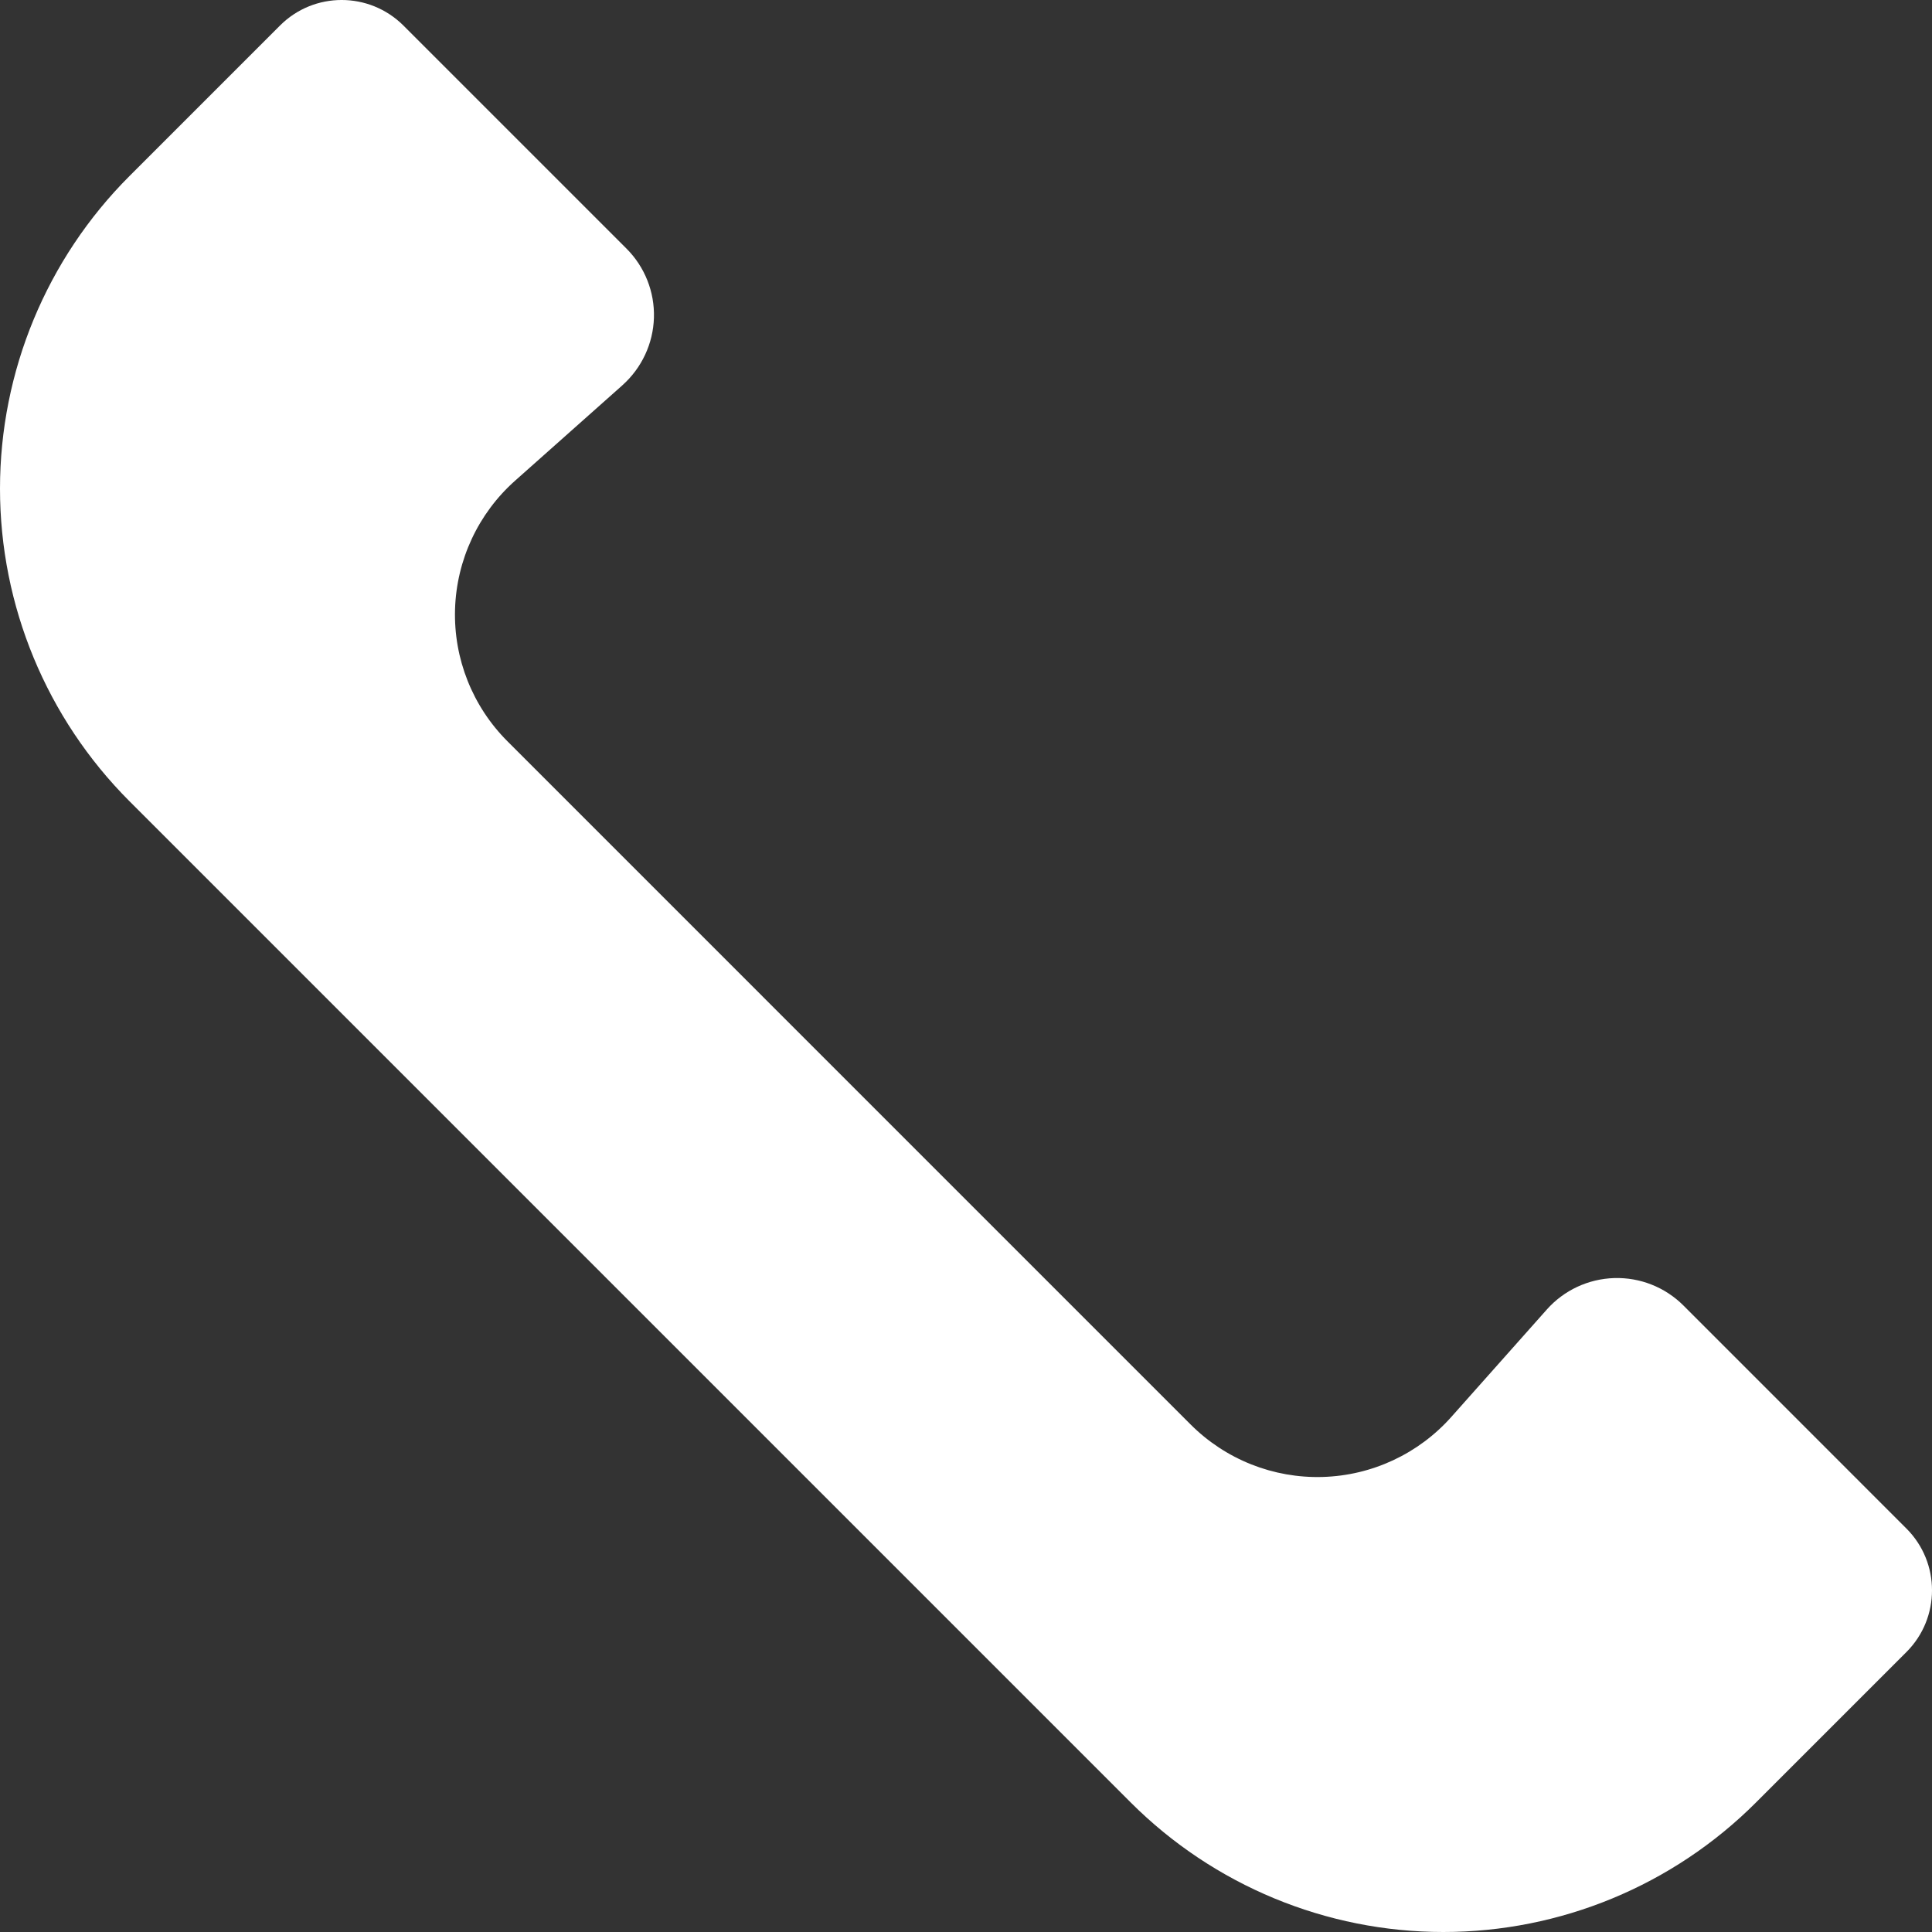 <svg width="57" height="57" viewBox="0 0 57 57" fill="none" xmlns="http://www.w3.org/2000/svg">
<rect x="0" y="0" width="57" height="57" fill="#333333" stroke="none"/>
<path fill-rule="evenodd" clip-rule="evenodd" d="M18.364 11.366L15.199 14.18C14.11 15.147 13.469 16.521 13.425 17.977C13.382 19.435 13.942 20.842 14.973 21.872C20.07 26.972 30.029 36.931 35.128 42.028C36.159 43.058 37.566 43.618 39.024 43.575C40.479 43.532 41.853 42.891 42.821 41.801L45.635 38.636C46.141 38.066 46.861 37.73 47.625 37.707C48.388 37.684 49.126 37.977 49.666 38.516L56.248 45.099C57.251 46.104 57.251 47.733 56.248 48.738L51.805 53.181C49.36 55.626 46.042 57 42.584 57C39.126 57 35.81 55.626 33.362 53.181C24.767 44.585 12.418 32.234 3.819 23.638C1.374 21.19 0 17.874 0 14.416C0 10.958 1.374 7.64 3.819 5.195C5.463 3.551 7.028 1.986 8.262 0.752C9.265 -0.251 10.893 -0.251 11.901 0.752L18.484 7.335C19.023 7.874 19.316 8.612 19.293 9.375C19.27 10.136 18.934 10.856 18.364 11.365L18.364 11.366Z" fill="white"/>
</svg>
